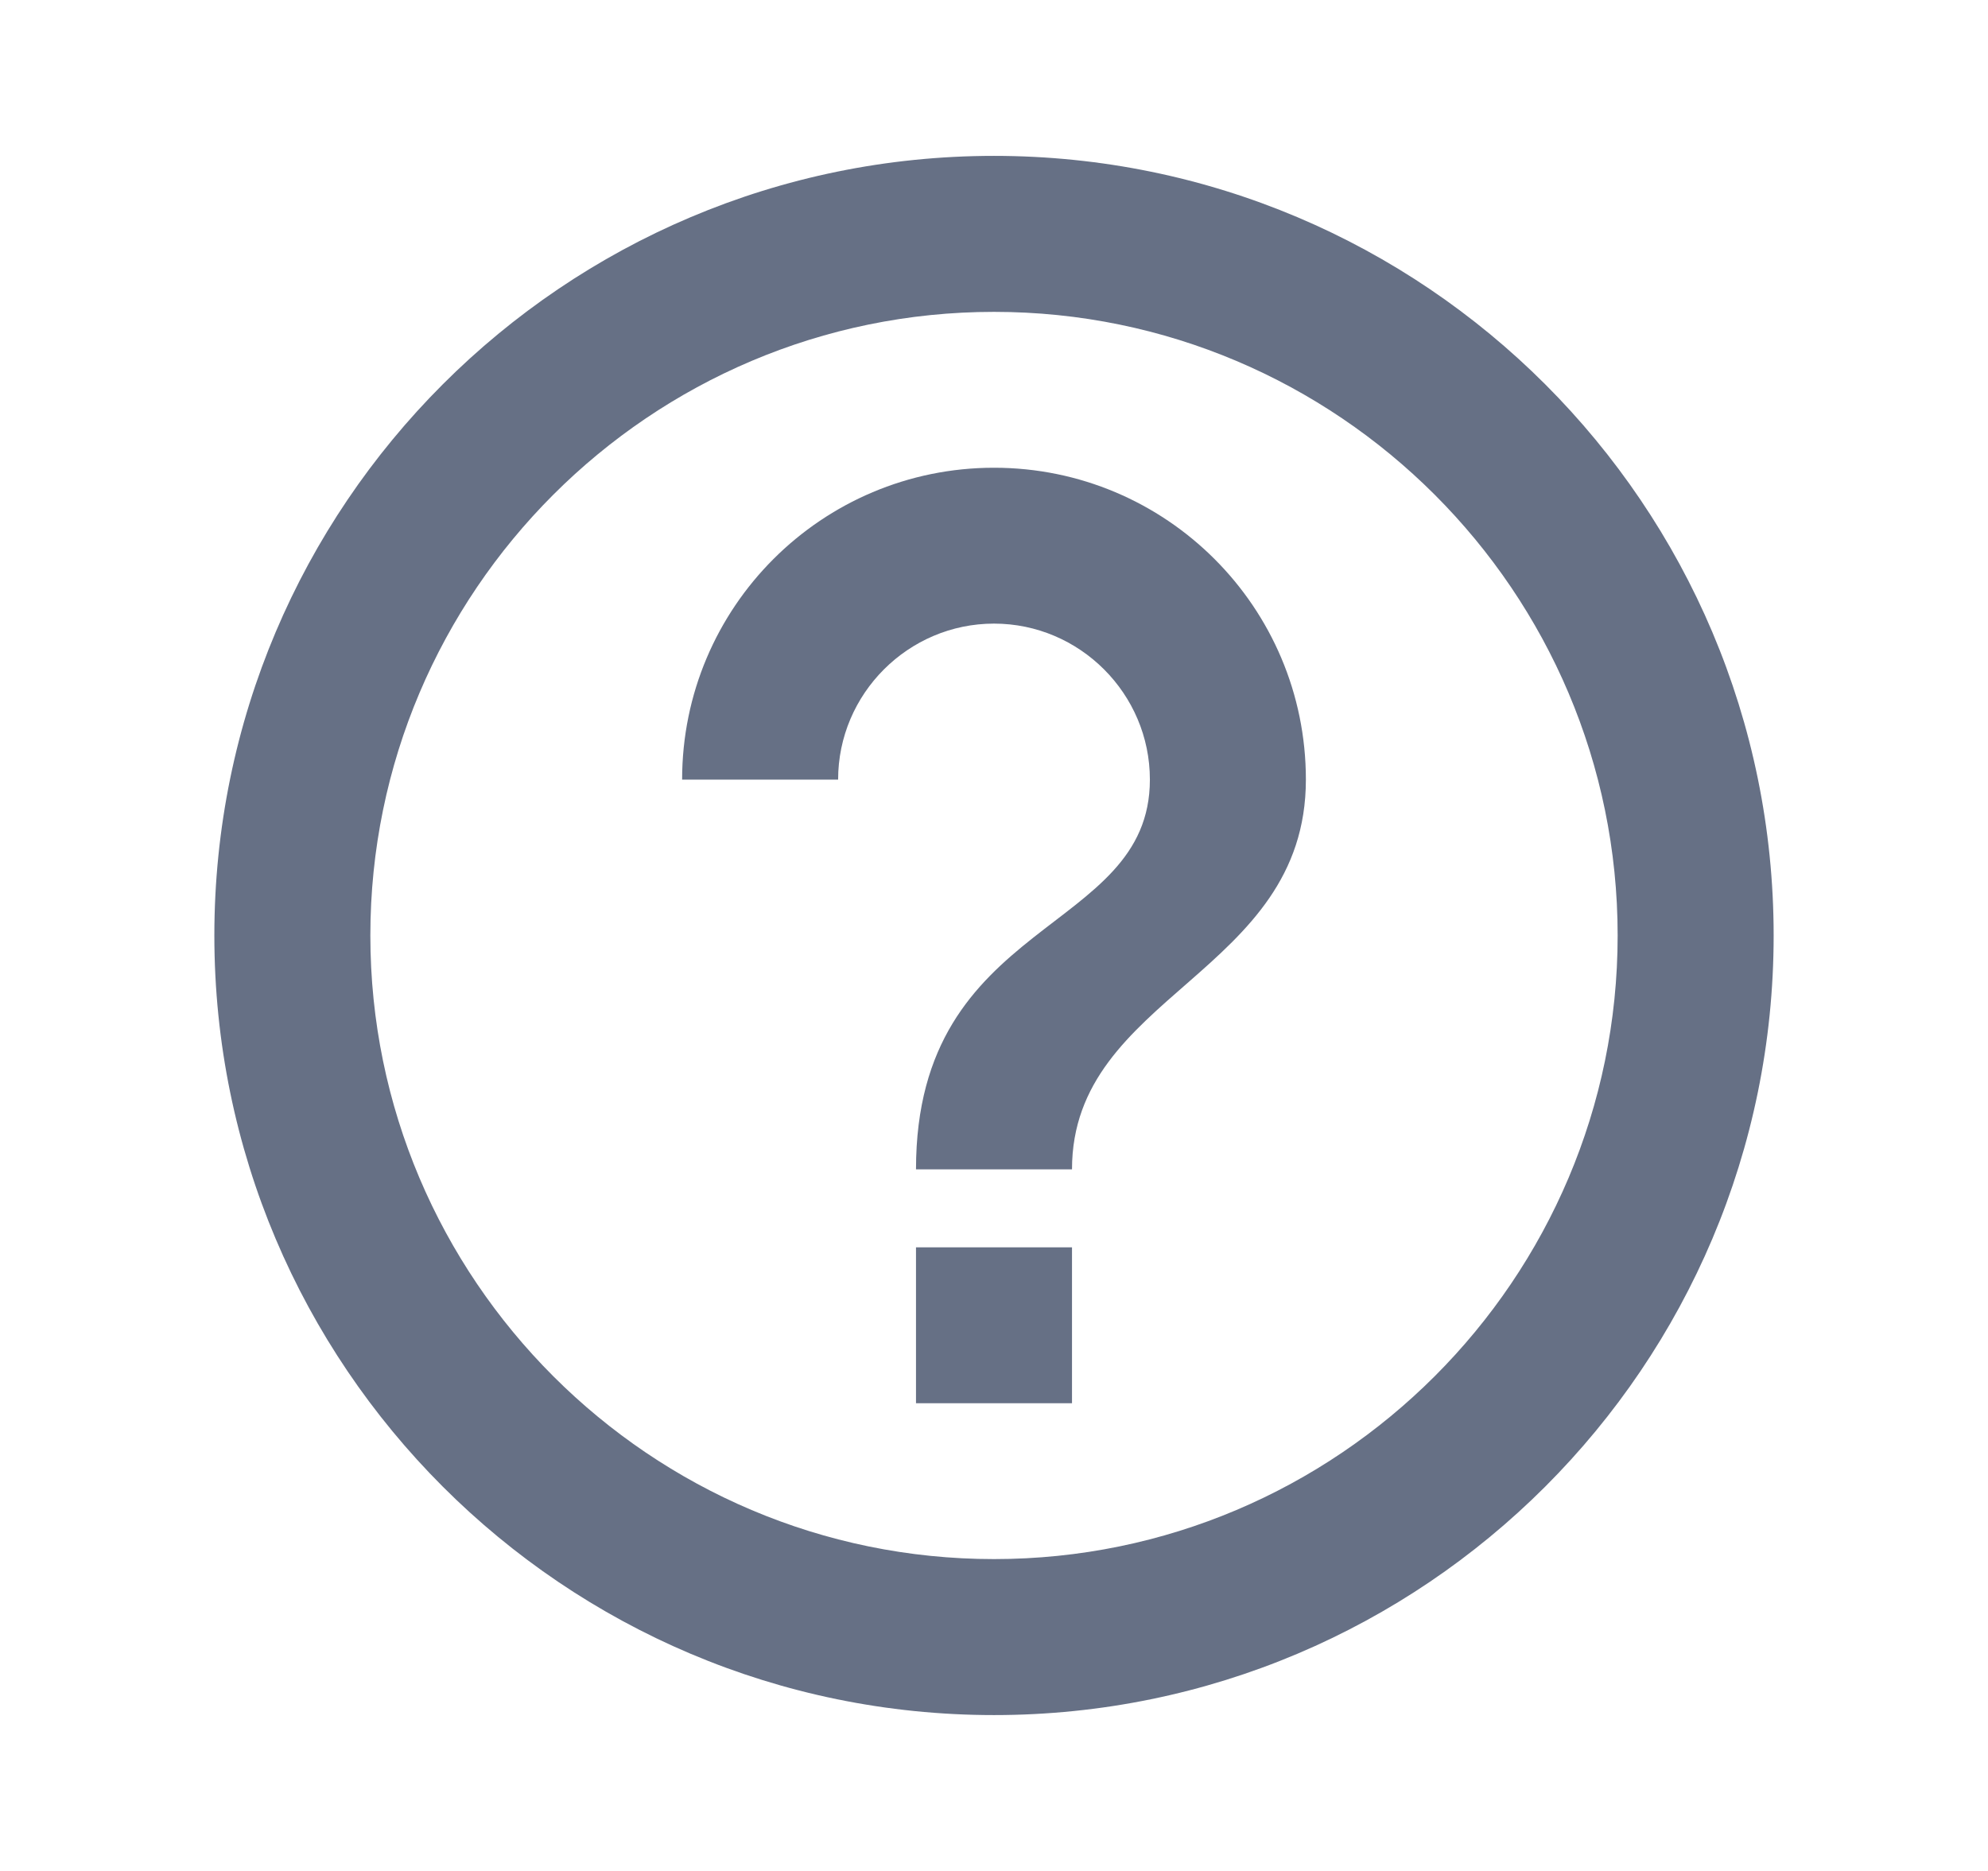 <svg width="17" height="16" viewBox="0 0 17 16" fill="none" xmlns="http://www.w3.org/2000/svg">
<path d="M7.833 12H9.167V10.667H7.833V12ZM8.5 1.333C4.82 1.333 1.833 4.32 1.833 8C1.833 11.68 4.82 14.667 8.5 14.667C12.18 14.667 15.167 11.68 15.167 8C15.167 4.32 12.18 1.333 8.5 1.333ZM8.5 13.333C5.56 13.333 3.167 10.94 3.167 8C3.167 5.06 5.56 2.667 8.5 2.667C11.44 2.667 13.833 5.06 13.833 8C13.833 10.94 11.44 13.333 8.5 13.333ZM8.5 4C7.027 4 5.833 5.193 5.833 6.667H7.167C7.167 5.933 7.767 5.333 8.5 5.333C9.233 5.333 9.833 5.933 9.833 6.667C9.833 8 7.833 7.833 7.833 10H9.167C9.167 8.5 11.167 8.333 11.167 6.667C11.167 5.193 9.973 4 8.5 4Z" fill="#667085"/>
</svg>
